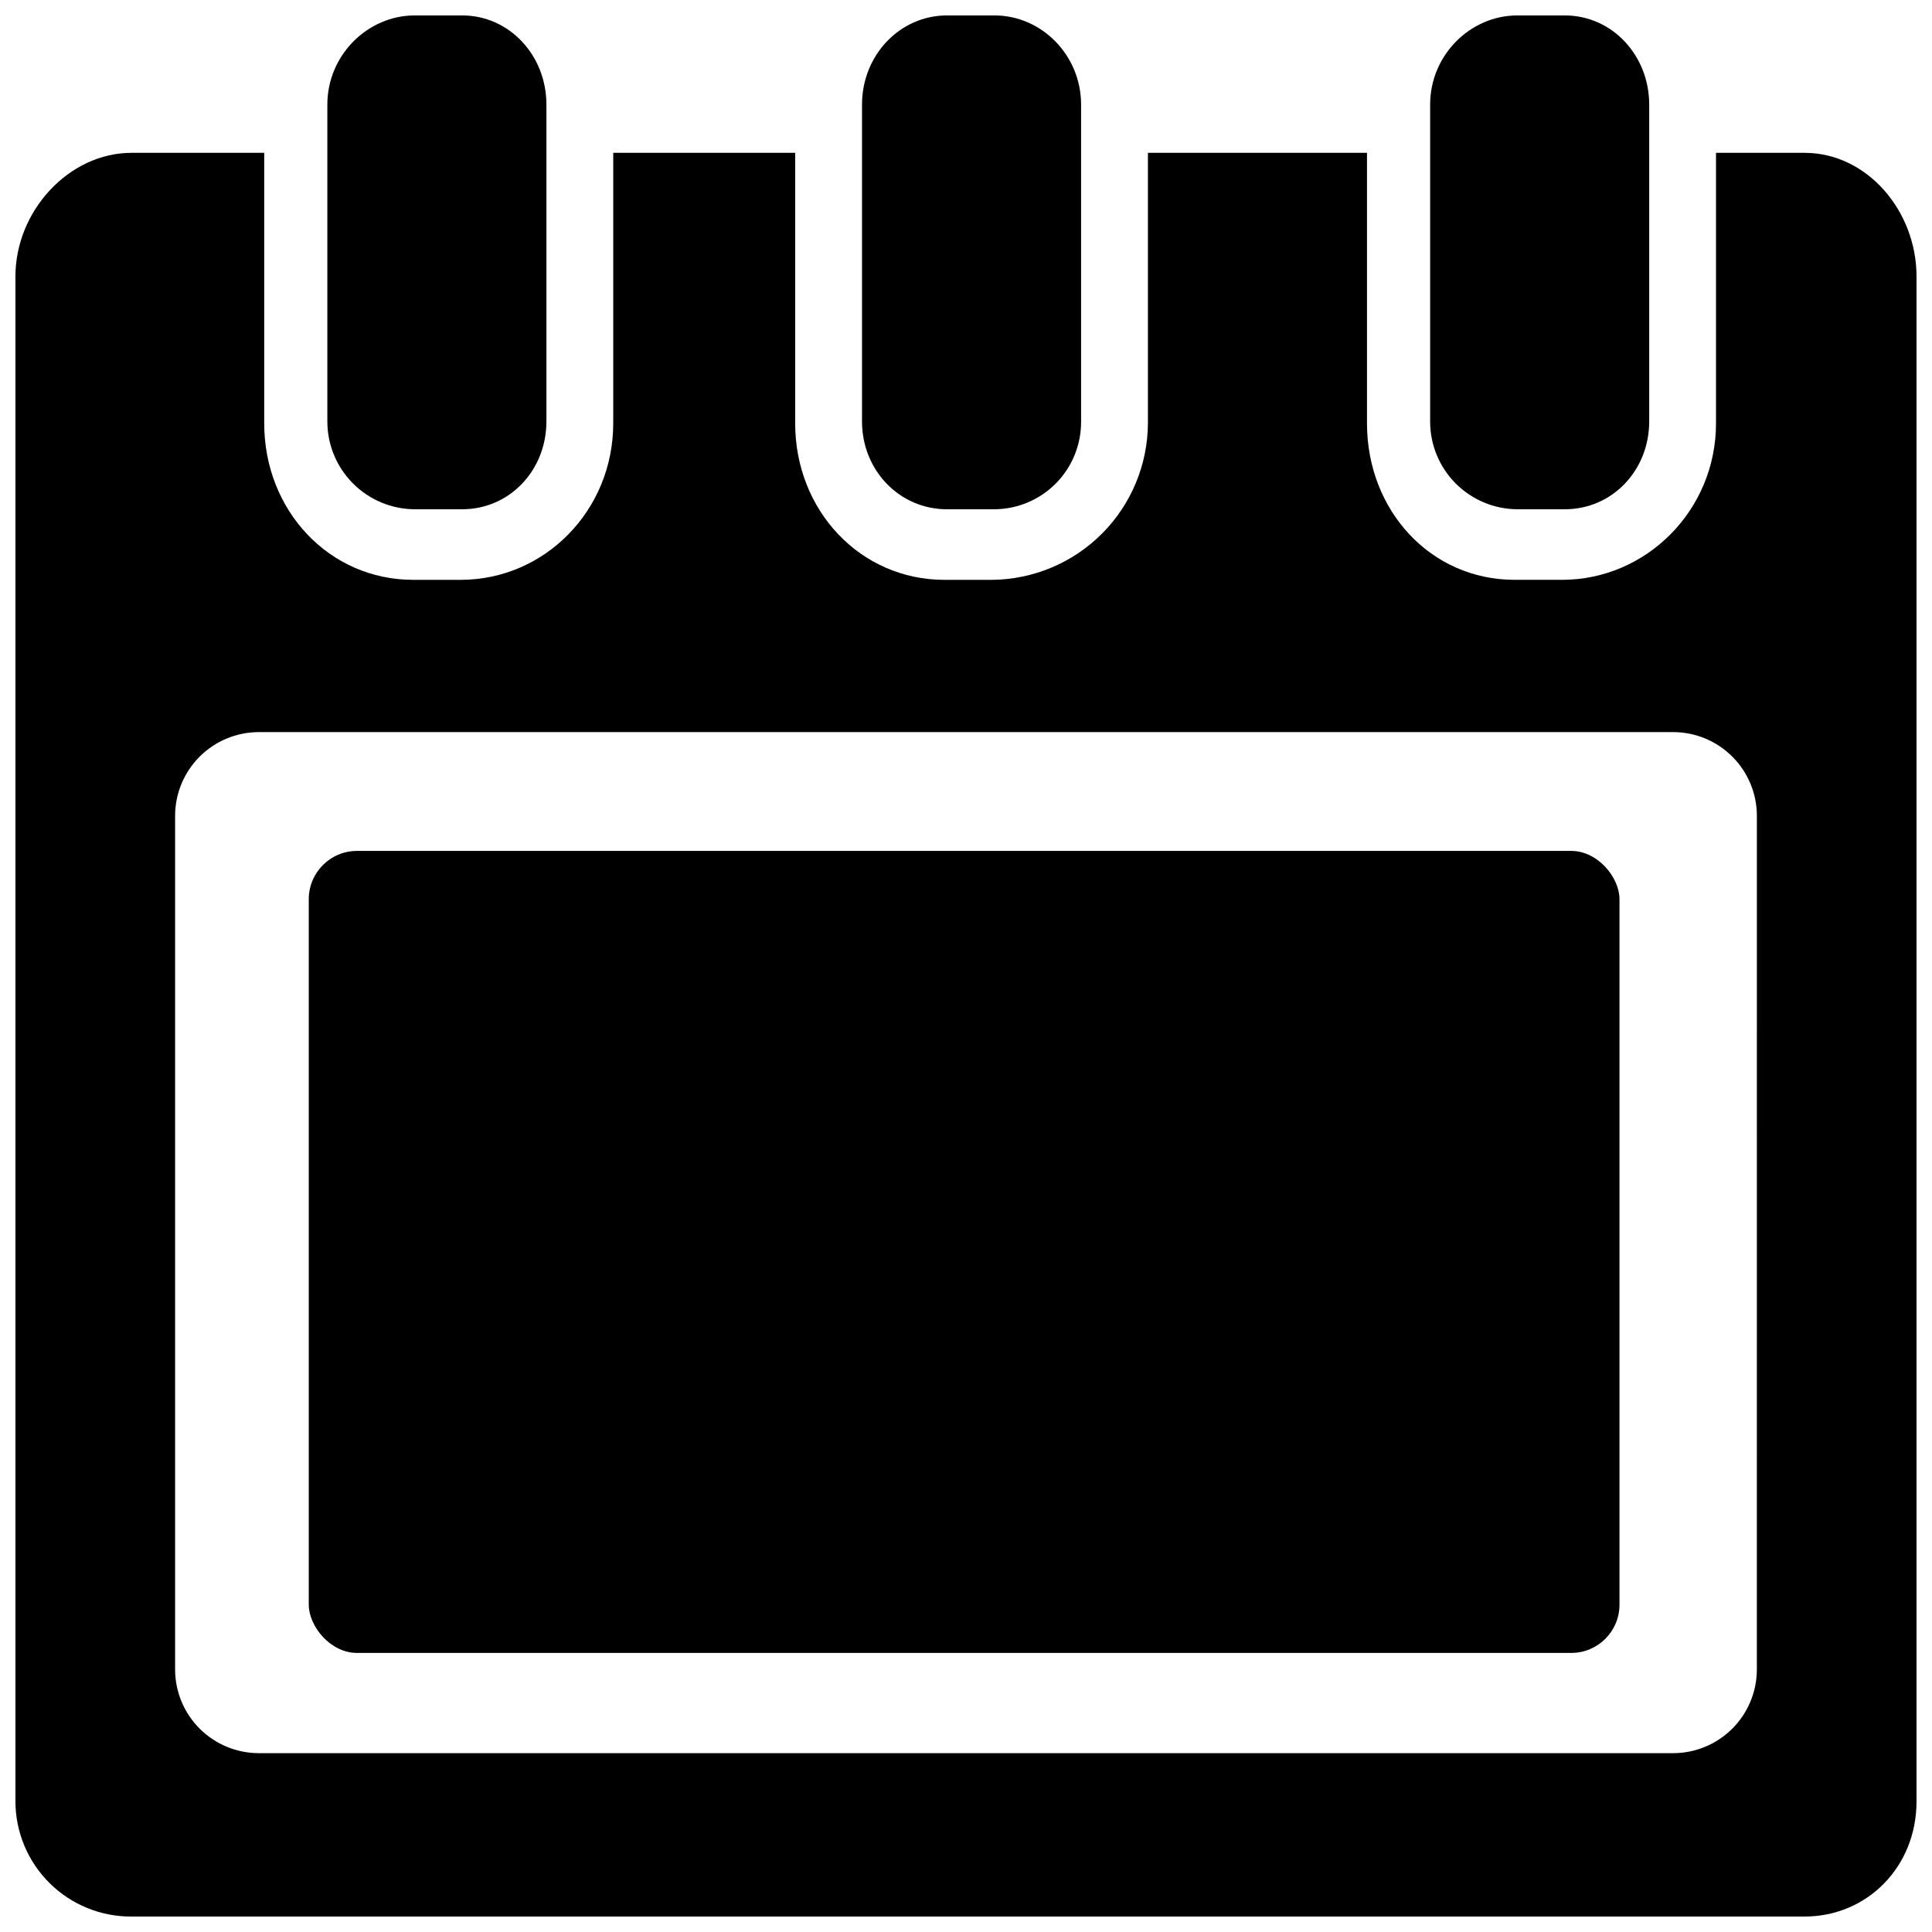 <?xml version="1.0" encoding="UTF-8"?>
<!-- Uploaded to: SVG Repo, www.svgrepo.com, Generator: SVG Repo Mixer Tools -->
<svg width="800px" height="800px" version="1.1" viewBox="144 144 512 512" xmlns="http://www.w3.org/2000/svg">
 <defs>
  <clipPath id="d">
   <path d="m148.09 184h503.81v467.9h-503.81z"/>
  </clipPath>
  <clipPath id="c">
   <path d="m372 148.09h59v130.91h-59z"/>
  </clipPath>
  <clipPath id="b">
   <path d="m523 148.09h59v130.91h-59z"/>
  </clipPath>
  <clipPath id="a">
   <path d="m230 148.09h59v130.91h-59z"/>
  </clipPath>
 </defs>
 <g clip-path="url(#d)">
  <path d="m622.21 184.5h-23.449v71.664c0 23.152-18.559 41.496-40.785 41.496h-12.594c-22.219 0.004-39.117-18.34-39.117-41.492v-71.668h-58.055v71.668c-0.051 10.961-4.414 21.461-12.148 29.227-7.734 7.769-18.219 12.176-29.18 12.27h-12.594c-22.27 0-39.559-18.344-39.559-41.496v-71.668h-48.215v71.664c0 23.152-18.203 41.496-40.434 41.496h-12.594c-22.219 0.004-39.469-18.34-39.469-41.492v-71.668h-35.16c-16.621 0-30.77 15.441-30.77 32.758v404.14c0.02 8.129 3.277 15.918 9.051 21.641 5.773 5.723 13.59 8.914 21.719 8.863h443.35c16.629 0 29.688-13.195 29.688-30.504v-404.14c0-17.316-13.059-32.758-29.688-32.758zm-12.625 401.97c-0.016 5.863-2.356 11.484-6.504 15.633-4.148 4.148-9.77 6.488-15.637 6.504h-374.9c-5.867-0.016-11.488-2.356-15.637-6.504-4.148-4.148-6.484-9.77-6.504-15.633v-226.32c0.02-5.863 2.356-11.484 6.504-15.633 4.148-4.148 9.77-6.488 15.637-6.504h374.91-0.004c5.867 0.016 11.488 2.356 15.637 6.504 4.148 4.148 6.488 9.77 6.504 15.633z"/>
 </g>
 <g clip-path="url(#c)">
  <path d="m407.55 278.96c6.133-0.039 12-2.519 16.305-6.887 4.301-4.371 6.691-10.27 6.644-16.402v-83.965c0-13.039-10.43-23.617-22.945-23.617h-12.594c-12.52 0-22.52 10.578-22.52 23.617v83.965c0 13.039 9.996 23.293 22.516 23.293h12.594z"/>
 </g>
 <g clip-path="url(#b)">
  <path d="m558.7 278.96c12.516 0 22.355-10.242 22.355-23.289v-83.965c0-13.039-9.84-23.617-22.355-23.617h-12.594c-12.52 0-23.105 10.578-23.105 23.617v83.965c-0.016 6.148 2.406 12.055 6.738 16.418 4.328 4.367 10.215 6.84 16.363 6.871z"/>
 </g>
 <g clip-path="url(#a)">
  <path d="m266.49 278.96c12.477 0 22.316-10.242 22.316-23.289v-83.965c0-13.039-9.84-23.617-22.316-23.617h-12.594c-12.516 0-23.145 10.578-23.145 23.617v83.965c-0.004 6.152 2.426 12.059 6.766 16.422 4.336 4.363 10.227 6.836 16.379 6.867z"/>
 </g>
 <path d="m238.62 369.5h321.77c7.066 0 12.793 7.066 12.793 12.793v186.96c0 7.066-5.727 12.793-12.793 12.793h-321.77c-7.066 0-12.793-7.066-12.793-12.793v-186.96c0-7.066 5.727-12.793 12.793-12.793z"/>
</svg>